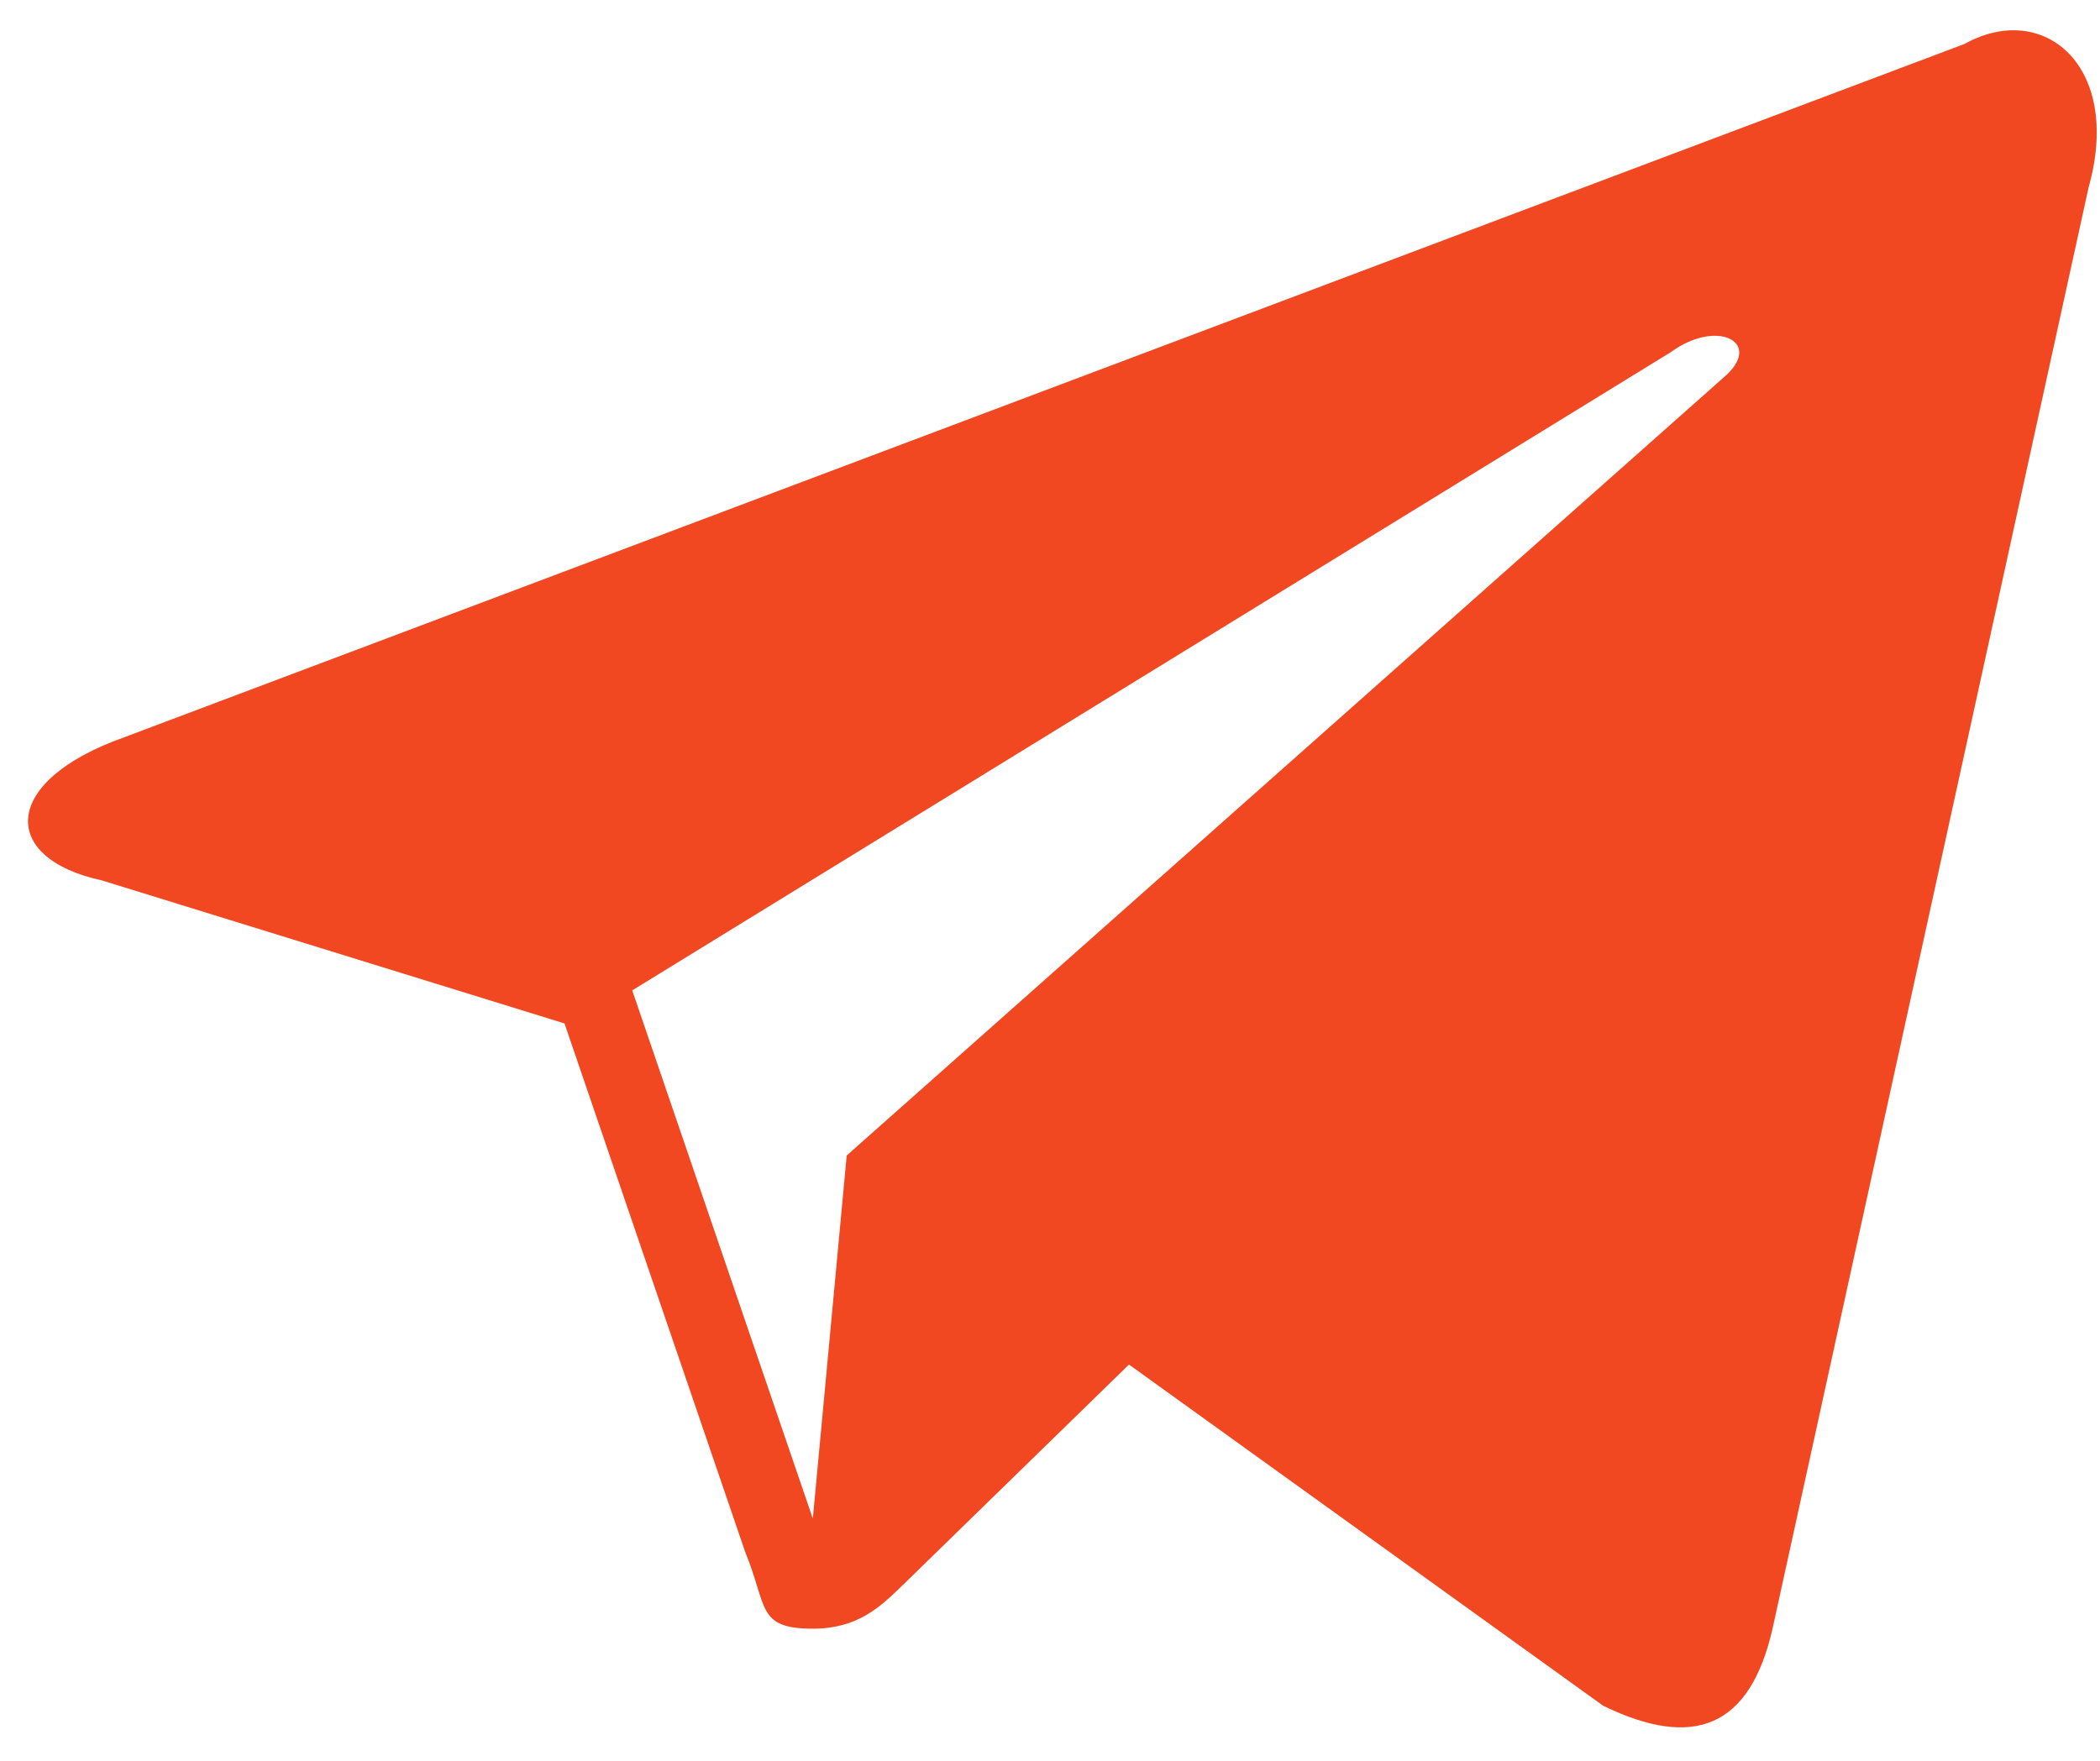 <?xml version="1.0" encoding="UTF-8"?> <svg xmlns="http://www.w3.org/2000/svg" width="31" height="26" viewBox="0 0 31 26" fill="none"><path d="M29 0.649L1.833 10.887C-0 11.537 -0 12.674 1.5 12.999L8.333 15.112L10.999 22.912C11.333 23.724 11.166 24.049 11.999 24.049C12.666 24.049 12.999 23.724 13.333 23.399C13.499 23.237 14.999 21.774 16.666 20.149L23.666 25.187C25 25.837 25.833 25.512 26.166 24.049L30.833 2.762C31.333 0.974 30.166 -0.001 29 0.649ZM25.5 5.524L12.499 17.062L11.999 22.424L9.333 14.624L24.666 5.199C25.333 4.712 26 5.037 25.5 5.524Z" fill="#F24822"></path></svg> 